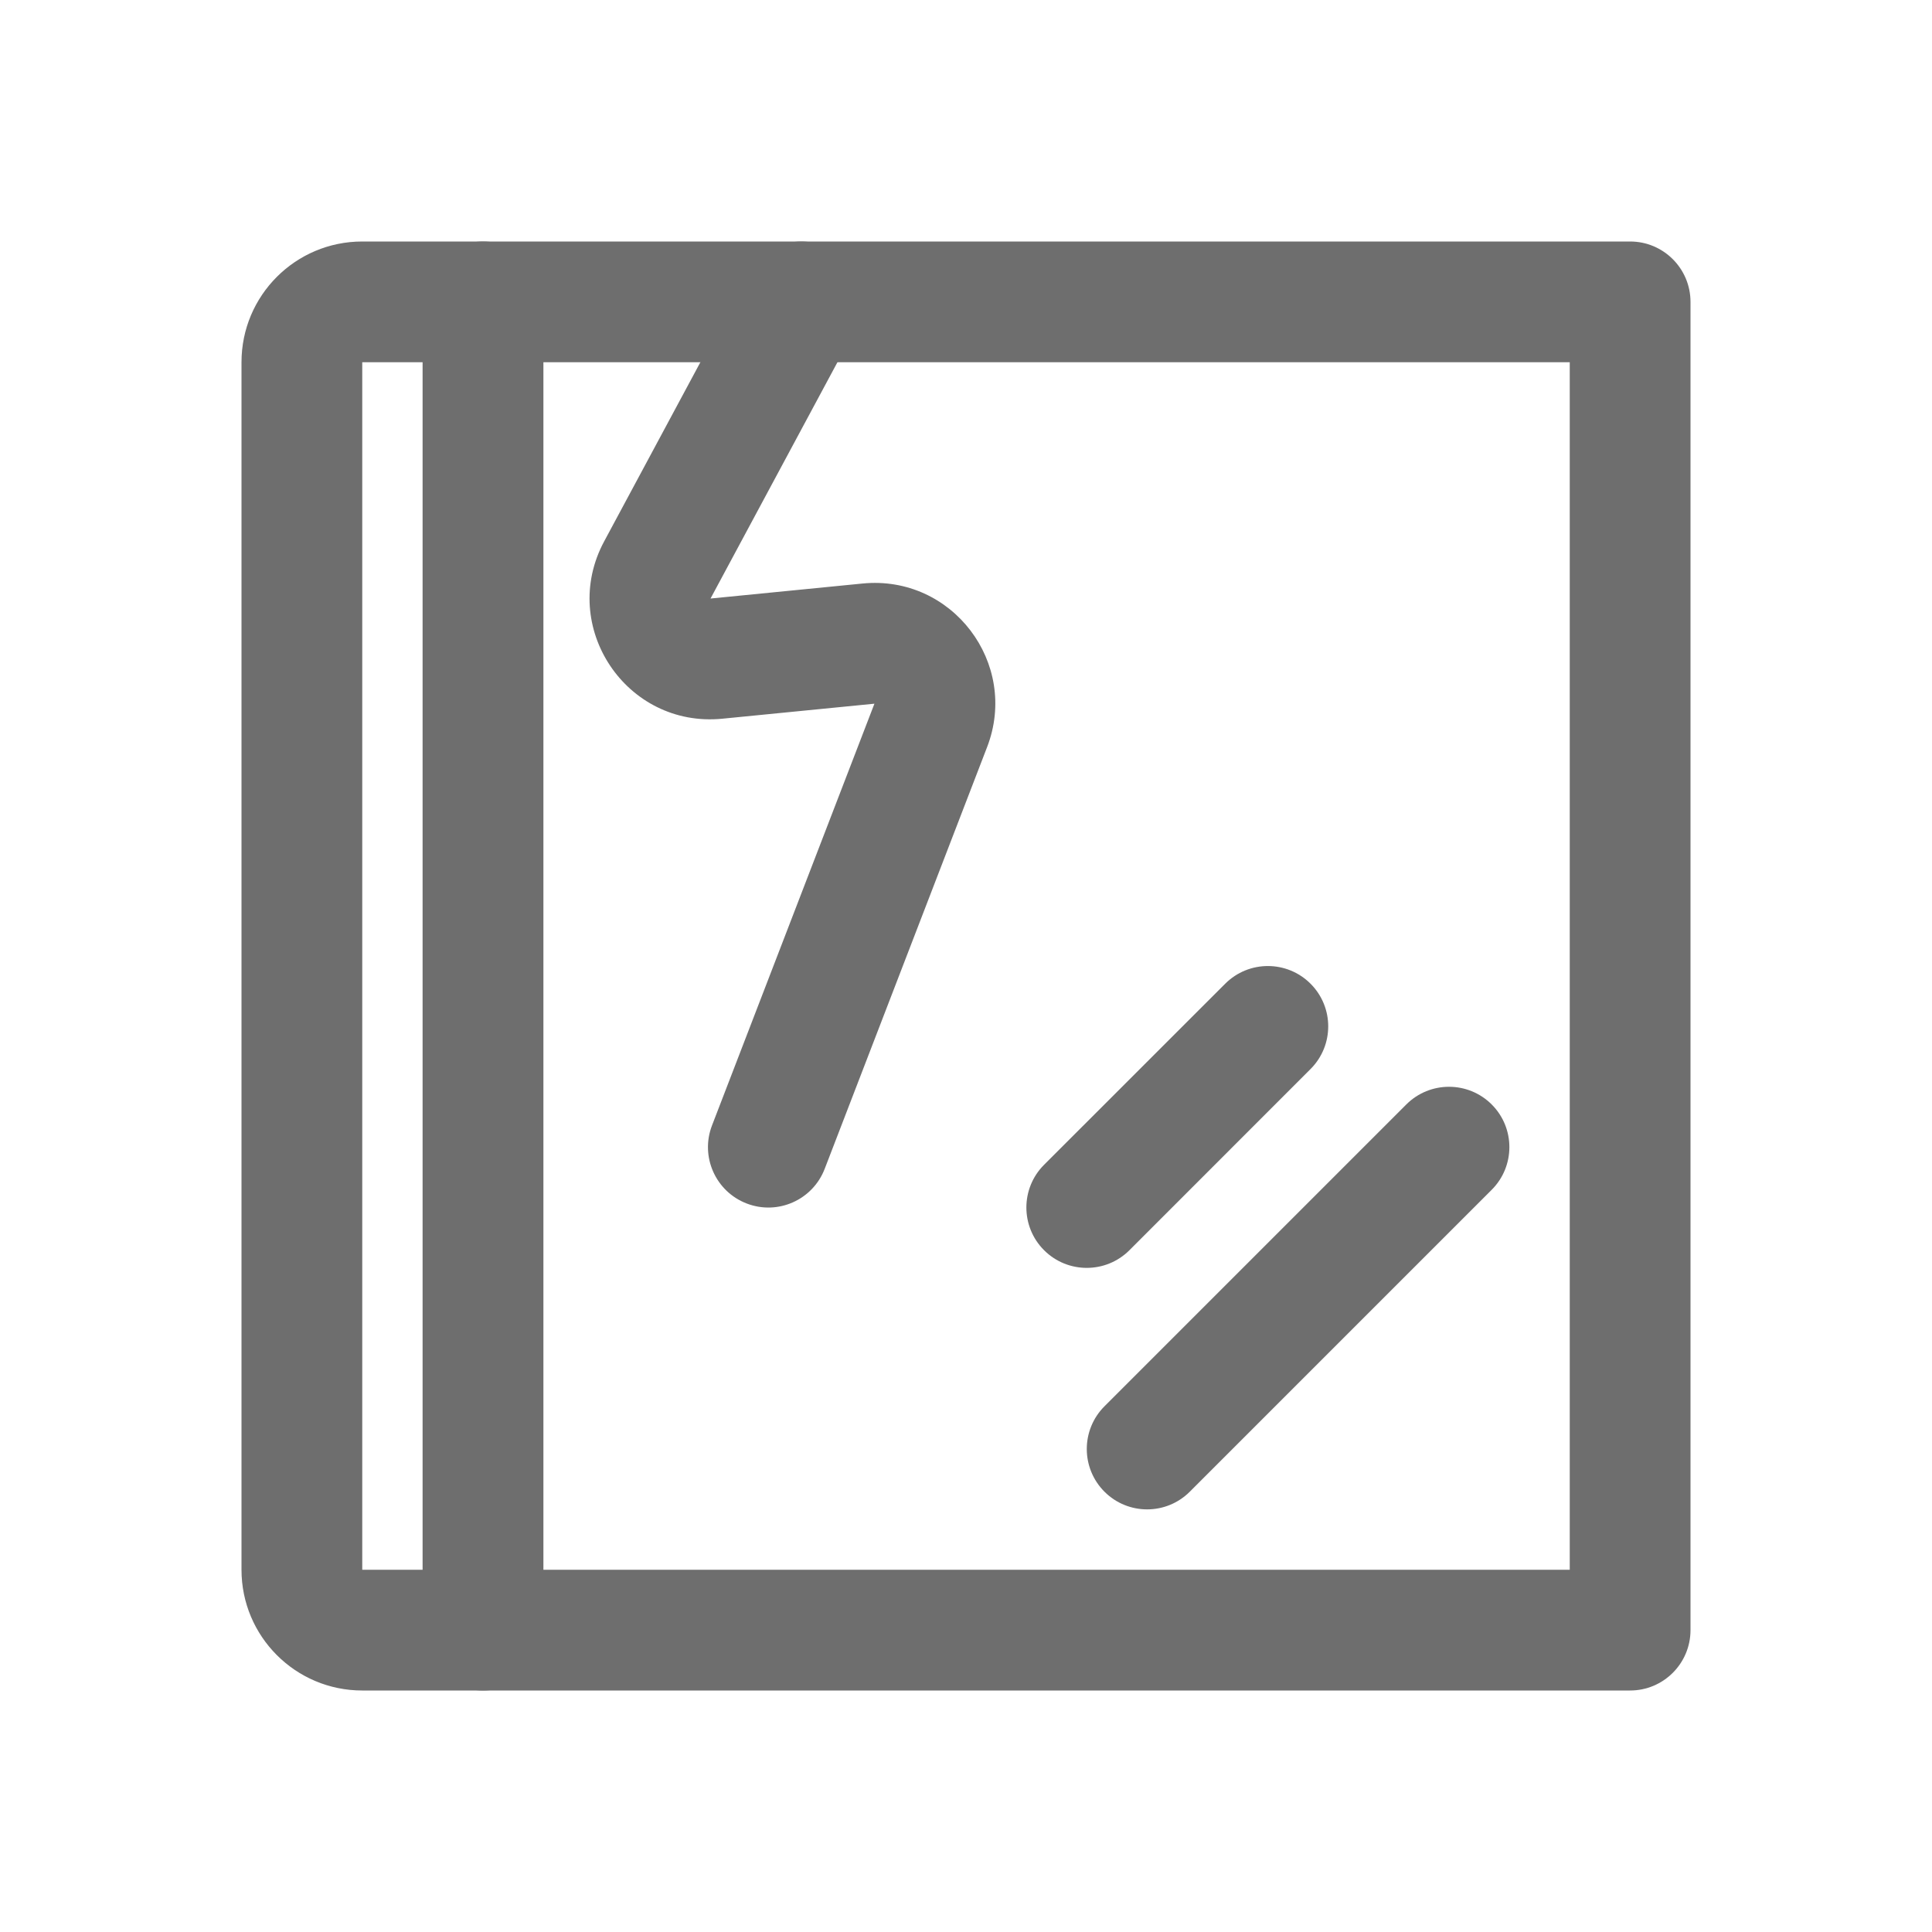 <svg width="30" height="30" viewBox="0 0 30 30" fill="none" xmlns="http://www.w3.org/2000/svg">
<path fill-rule="evenodd" clip-rule="evenodd" d="M8.438 5.625V24.375H24.375V5.625H8.438ZM7.5 3.75C6.982 3.75 6.562 4.17 6.562 4.688V25.312C6.562 25.83 6.982 26.25 7.5 26.25H25.312C25.83 26.25 26.25 25.83 26.25 25.312V4.688C26.25 4.17 25.83 3.75 25.312 3.75H7.5Z" fill="#6E6E6E"/>
<path fill-rule="evenodd" clip-rule="evenodd" d="M3.75 5.625C3.75 4.589 4.589 3.75 5.625 3.75H7.5C8.018 3.75 8.438 4.17 8.438 4.688C8.438 5.205 8.018 5.625 7.5 5.625H5.625V24.375H7.5C8.018 24.375 8.438 24.795 8.438 25.312C8.438 25.83 8.018 26.25 7.5 26.25H5.625C4.589 26.25 3.75 25.41 3.75 24.375V5.625Z" fill="#6E6E6E"/>
<path fill-rule="evenodd" clip-rule="evenodd" d="M12.886 3.862C13.342 4.107 13.514 4.675 13.269 5.131L11.033 9.294L13.393 9.061C14.783 8.923 15.829 10.298 15.328 11.6L12.806 18.149C12.62 18.633 12.078 18.874 11.595 18.688C11.111 18.502 10.87 17.959 11.056 17.476L13.578 10.927L11.217 11.16C9.724 11.308 8.671 9.729 9.381 8.407L11.617 4.244C11.862 3.788 12.43 3.617 12.886 3.862Z" fill="#6E6E6E"/>
<path fill-rule="evenodd" clip-rule="evenodd" d="M20.35 15.275C20.716 15.641 20.716 16.234 20.35 16.6L17.538 19.413C17.172 19.779 16.578 19.779 16.212 19.413C15.846 19.047 15.846 18.453 16.212 18.087L19.025 15.275C19.391 14.909 19.984 14.909 20.35 15.275Z" fill="#6E6E6E"/>
<path fill-rule="evenodd" clip-rule="evenodd" d="M23.163 17.15C23.529 17.516 23.529 18.109 23.163 18.475L18.475 23.163C18.109 23.529 17.516 23.529 17.15 23.163C16.784 22.797 16.784 22.203 17.15 21.837L21.837 17.15C22.203 16.784 22.797 16.784 23.163 17.15Z" fill="#6E6E6E"/>
</svg>

